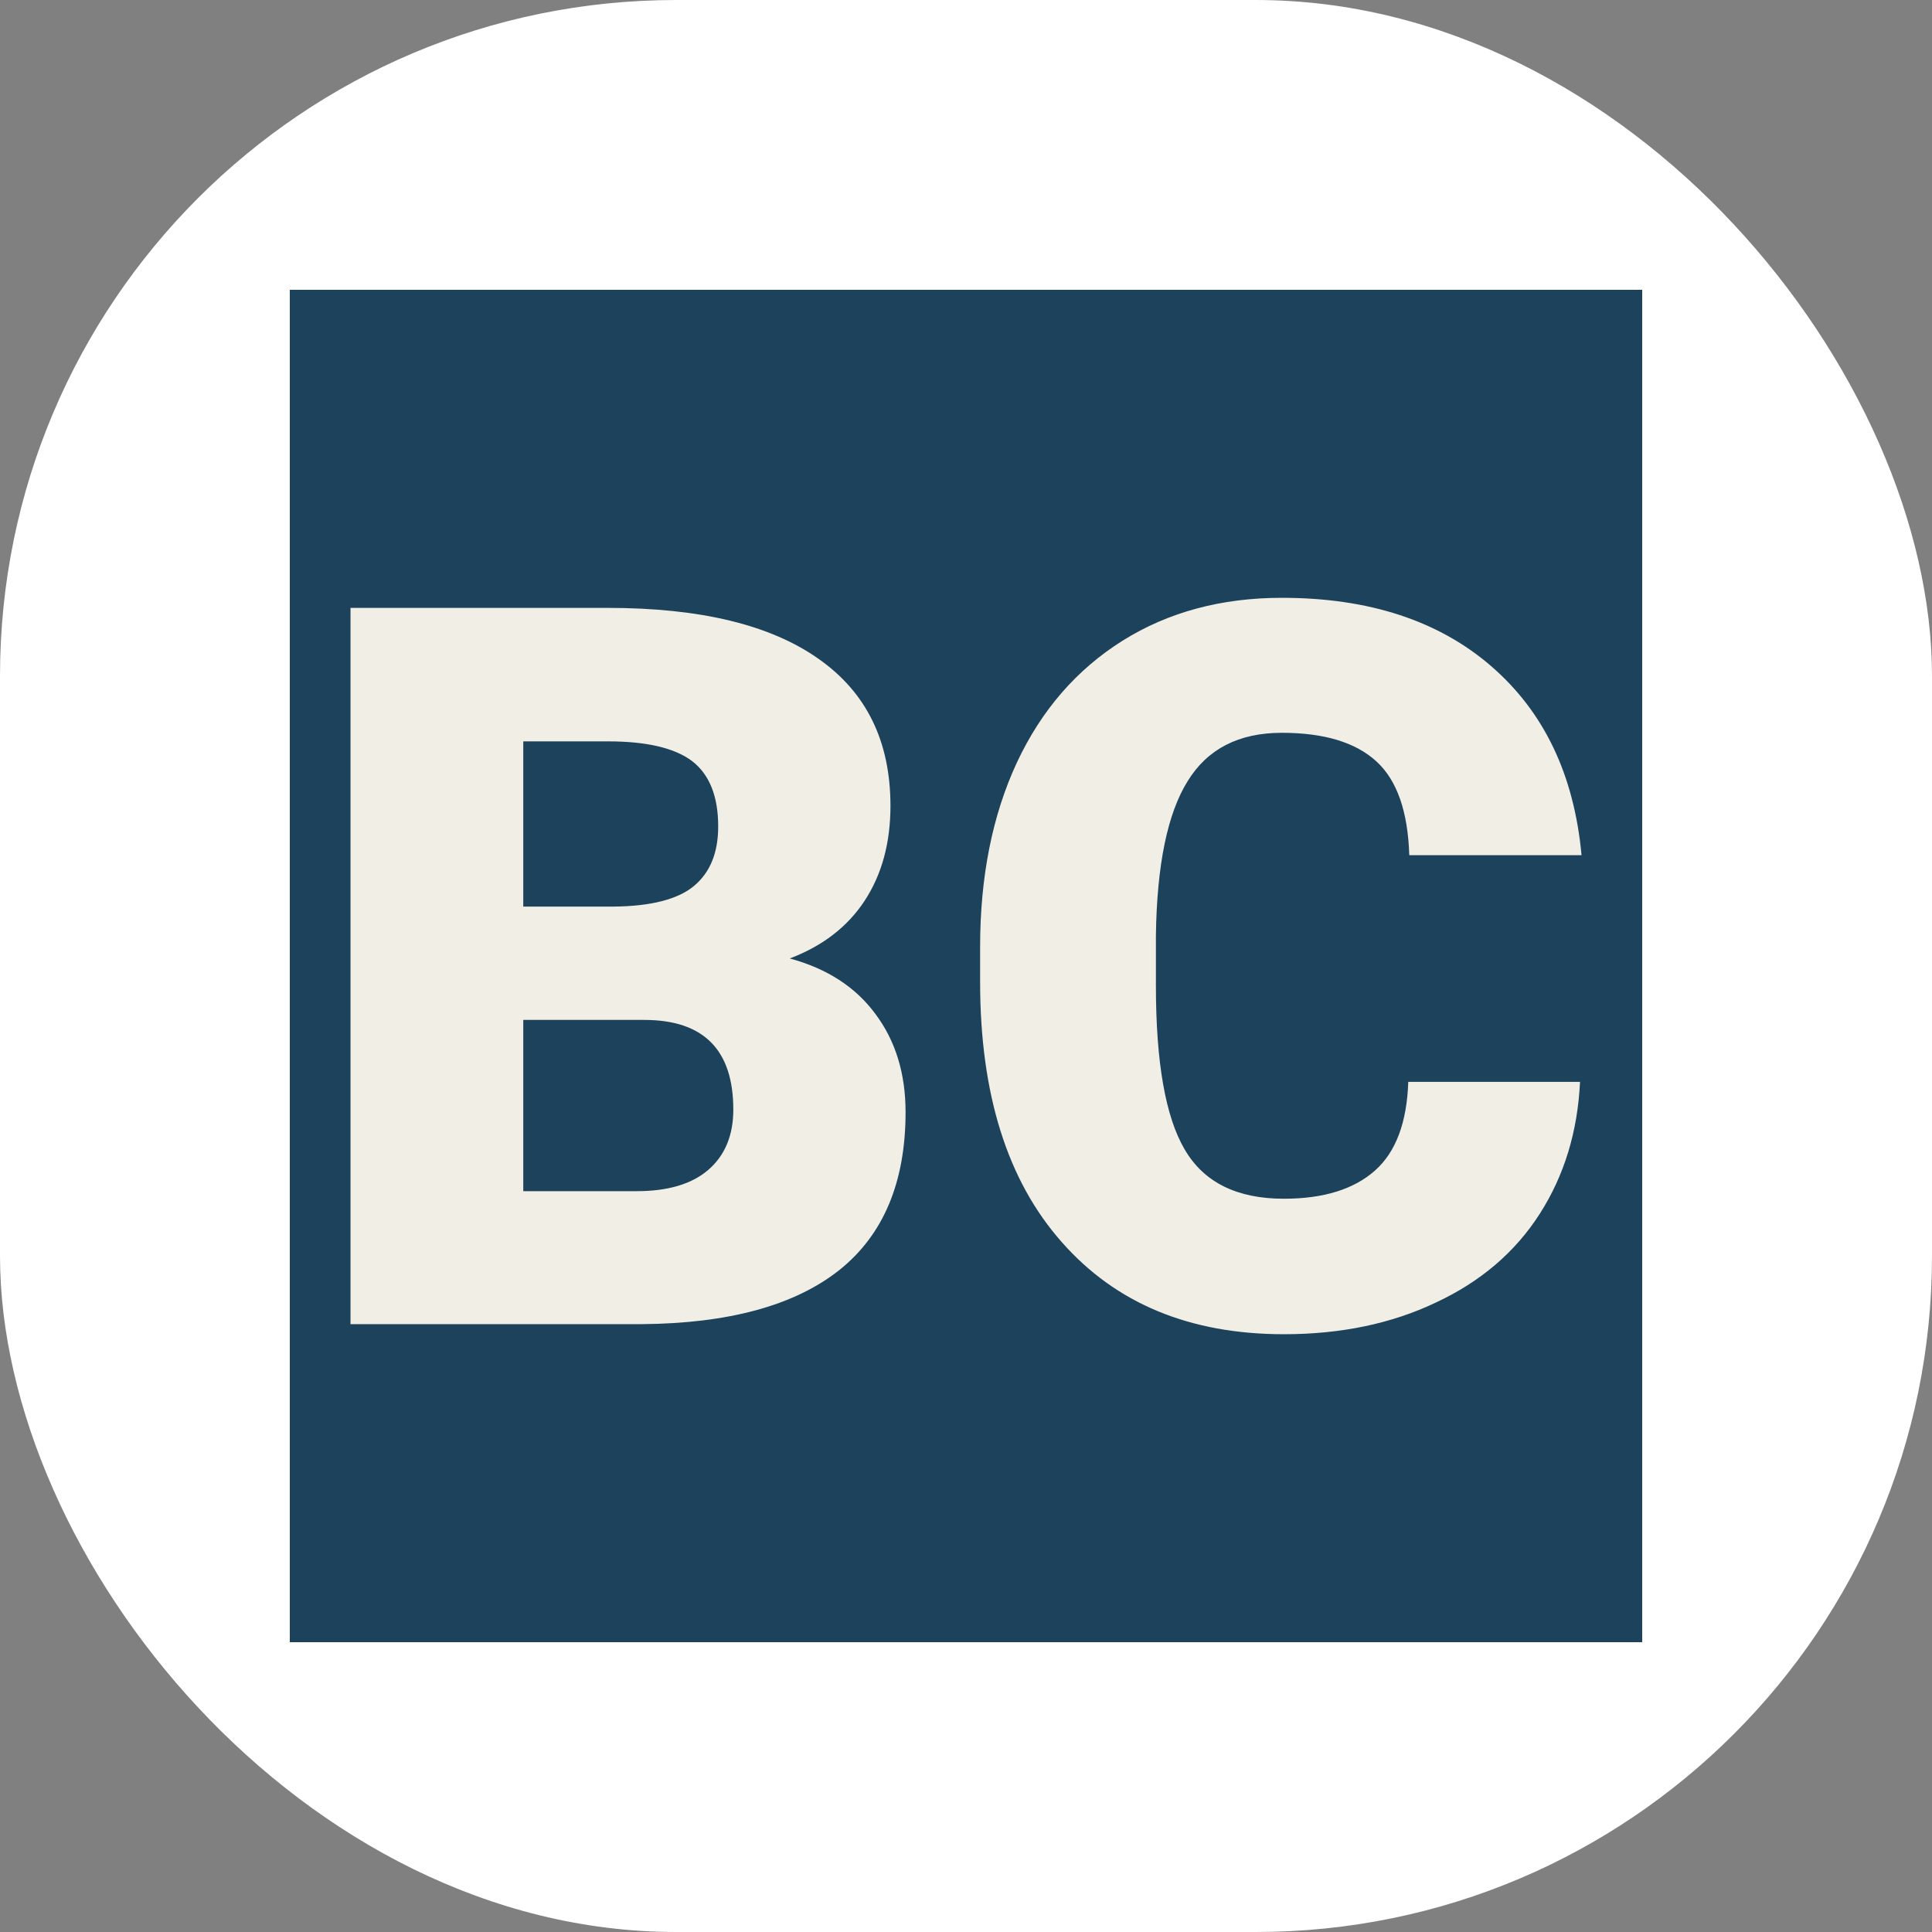 <svg xmlns="http://www.w3.org/2000/svg" version="1.1" xmlns:xlink="http://www.w3.org/1999/xlink" width="1000" height="1000"><rect width="100%" height="100%" fill="#808080" stroke="none"/><g clip-path="url(#SvgjsClipPath1010)"><rect width="1000" height="1000" fill="#ffffff"></rect><g transform="matrix(3.5,0,0,3.5,150,150)"><svg xmlns="http://www.w3.org/2000/svg" version="1.1" xmlns:xlink="http://www.w3.org/1999/xlink" width="200" height="200"><svg xmlns="http://www.w3.org/2000/svg" version="1.1" xmlns:xlink="http://www.w3.org/1999/xlink" viewBox="0 0 200 200"><rect width="200" height="200" fill="url('#gradient')"></rect><defs><linearGradient id="gradient" gradientTransform="rotate(360 0.5 0.5)"><stop offset="0%" stop-color="#1d425b"></stop><stop offset="100%" stop-color="#1d425b"></stop></linearGradient><clipPath id="SvgjsClipPath1010"><rect width="1000" height="1000" x="0" y="0" rx="350" ry="350"></rect></clipPath></defs><g><g fill="#f1eee5" transform="matrix(7.449,0,0,7.449,1.005,152.965)" stroke="#778ca7" stroke-width="0"><path d="M6.85 0L1.07 0L1.07-14.22L6.18-14.22Q8.93-14.22 10.36-13.21Q11.79-12.21 11.79-10.29L11.79-10.29Q11.79-9.19 11.28-8.41Q10.77-7.63 9.79-7.26L9.79-7.26Q10.90-6.96 11.49-6.16Q12.09-5.36 12.09-4.21L12.09-4.21Q12.09-2.12 10.77-1.07Q9.44-0.02 6.85 0L6.85 0ZM6.90-6.04L4.50-6.04L4.50-2.64L6.75-2.64Q7.68-2.64 8.17-3.06Q8.67-3.49 8.67-4.26L8.67-4.26Q8.67-6.04 6.90-6.04L6.90-6.04ZM4.50-11.57L4.50-8.29L6.29-8.29Q7.41-8.30 7.89-8.70Q8.37-9.10 8.37-9.88L8.37-9.88Q8.37-10.78 7.85-11.18Q7.33-11.57 6.18-11.57L6.18-11.57L4.50-11.57ZM22.07-4.81L25.48-4.81Q25.41-3.33 24.68-2.19Q23.95-1.05 22.62-0.43Q21.30 0.20 19.60 0.20L19.60 0.20Q16.80 0.20 15.19-1.63Q13.57-3.46 13.57-6.79L13.57-6.79L13.57-7.49Q13.57-9.58 14.30-11.15Q15.03-12.71 16.40-13.57Q17.76-14.42 19.56-14.42L19.56-14.42Q22.15-14.42 23.72-13.06Q25.29-11.70 25.51-9.31L25.51-9.31L22.09-9.31Q22.05-10.61 21.44-11.17Q20.82-11.74 19.56-11.74L19.56-11.74Q18.28-11.74 17.69-10.78Q17.09-9.82 17.06-7.72L17.06-7.72L17.06-6.72Q17.06-4.44 17.63-3.47Q18.20-2.49 19.60-2.49L19.60-2.49Q20.78-2.49 21.41-3.05Q22.03-3.60 22.07-4.81L22.07-4.81Z"></path></g></g></svg></svg></g></g></svg>